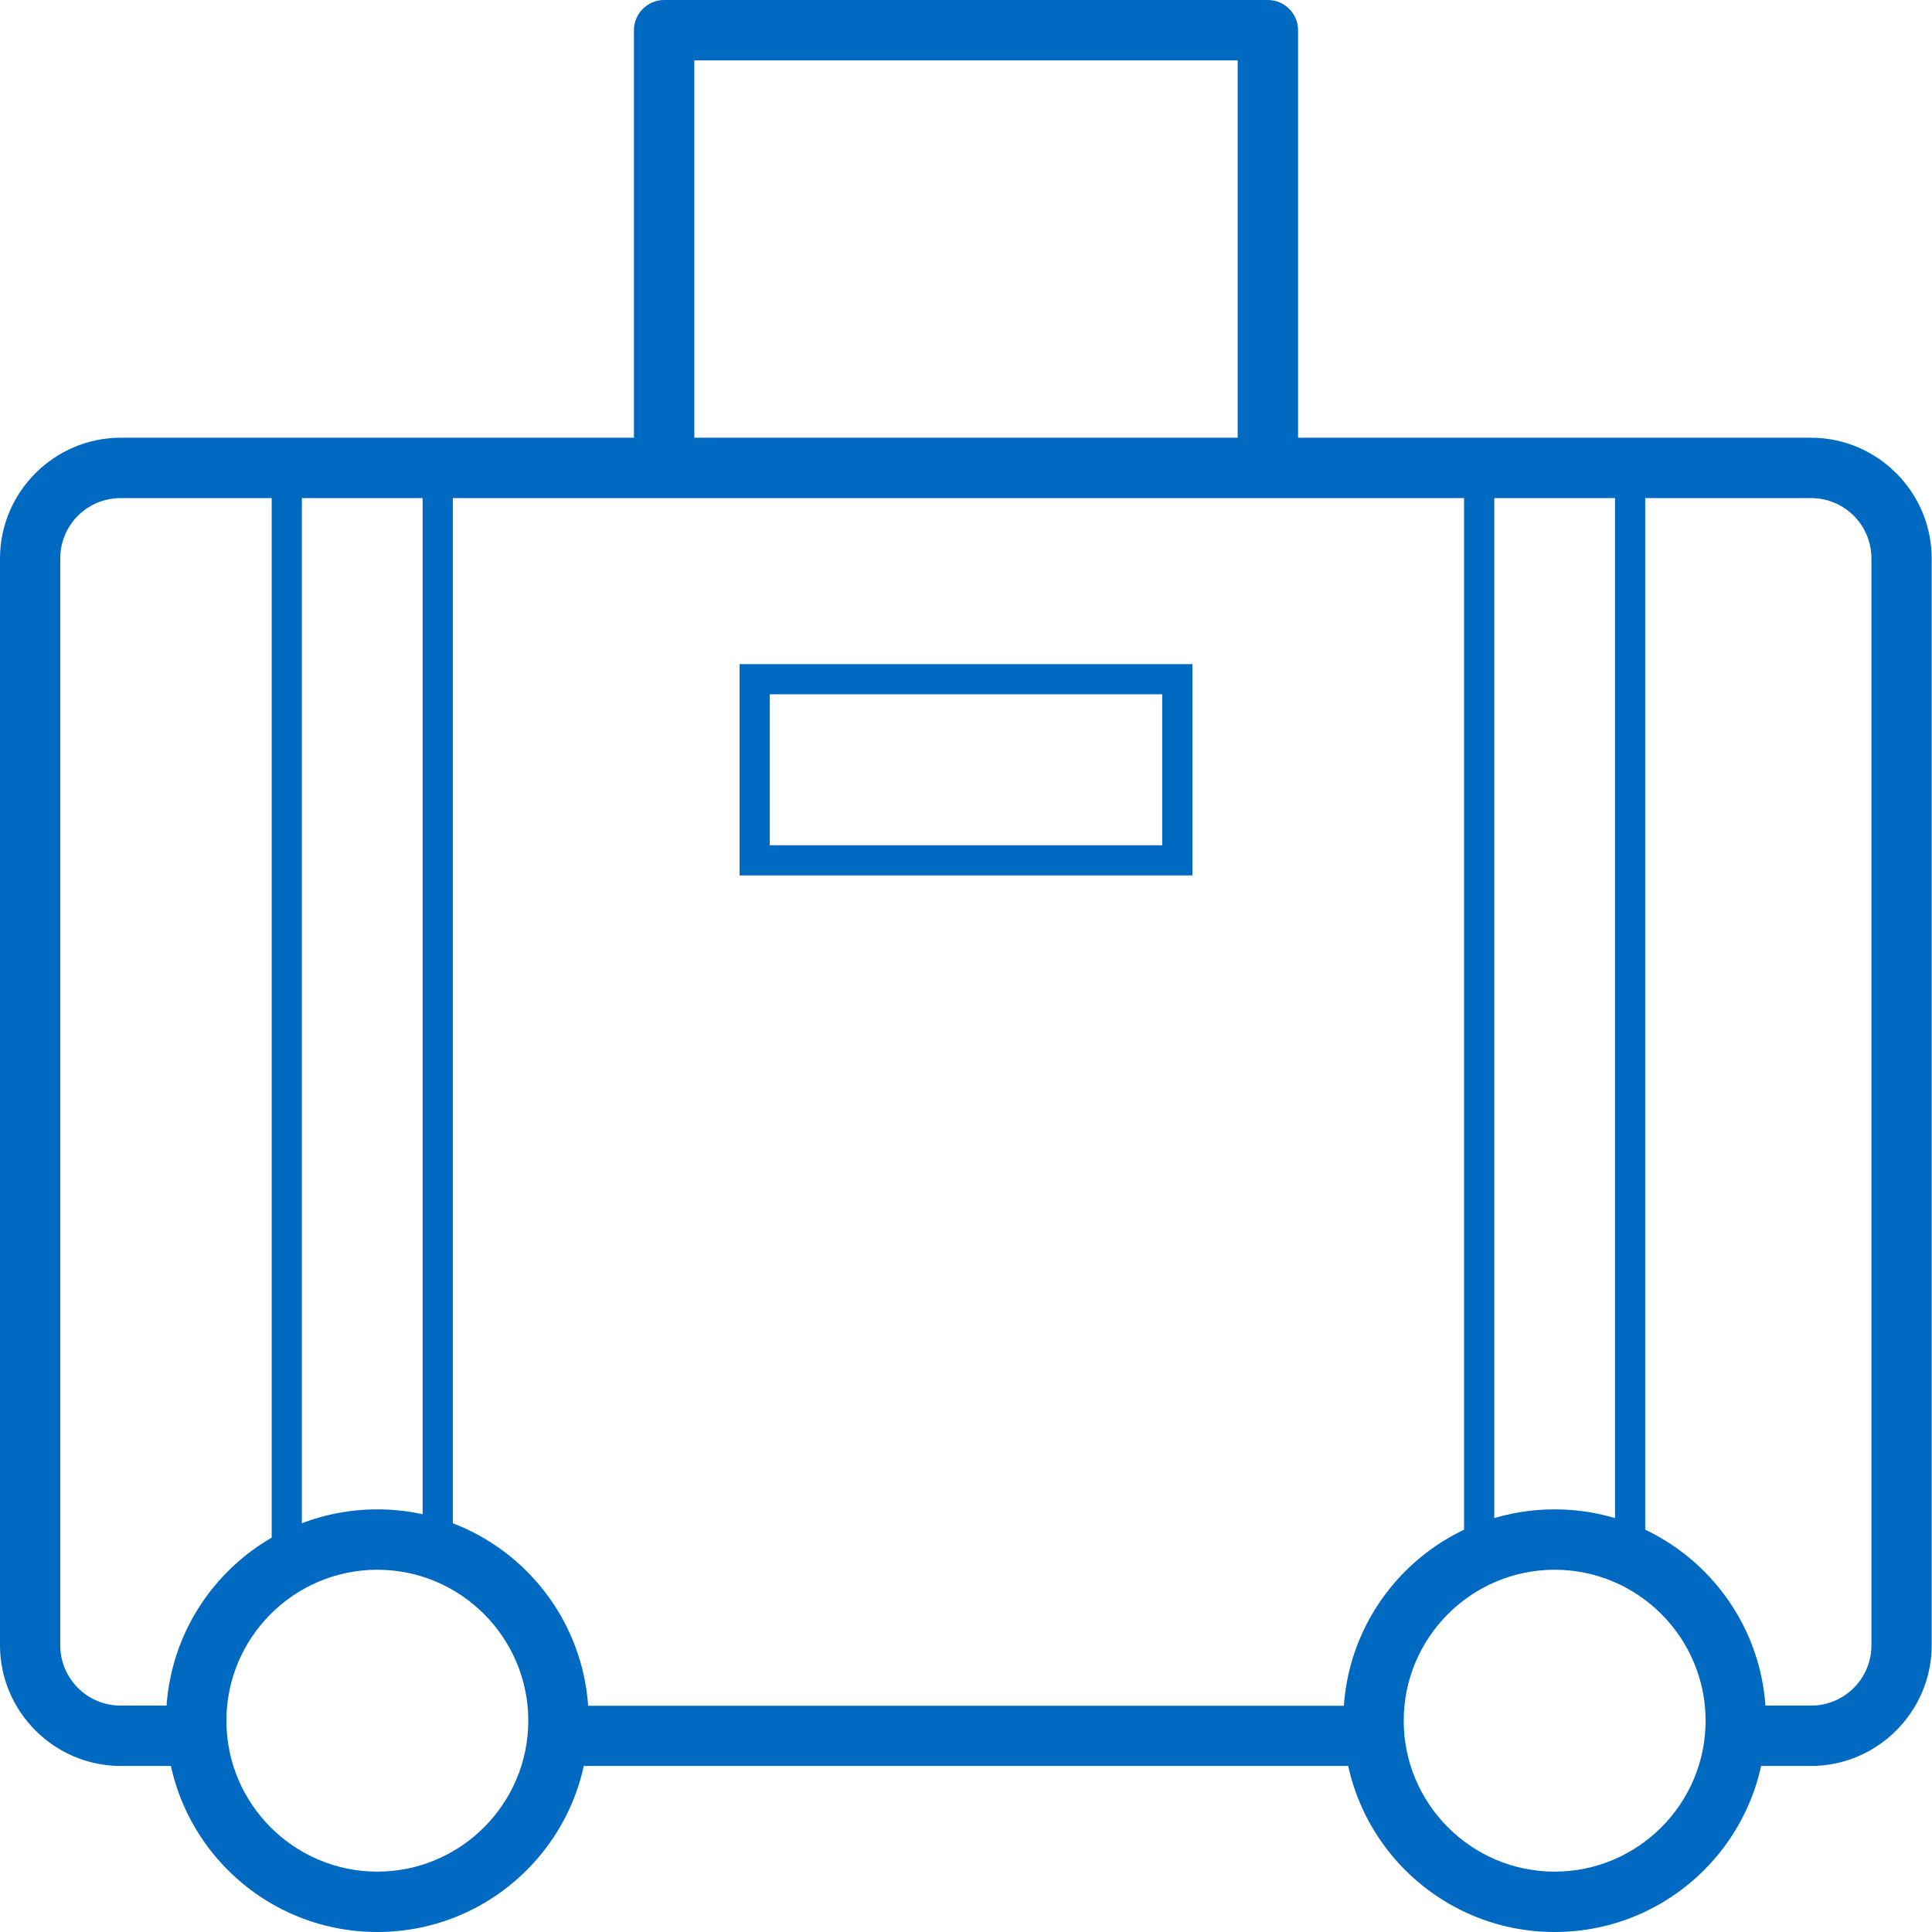 <svg width="32" height="32" viewBox="0 0 32 32" fill="none" xmlns="http://www.w3.org/2000/svg">
<g id="Icons" clip-path="url(#clip0_26_8846)">
<g id="Group">
<path id="Vector" d="M8.777 29.25H23.265C23.247 29.212 23.227 29.18 23.212 29.14C23.128 28.98 23.073 28.79 23.062 28.573V28.26C23.062 28.26 23.062 28.255 23.062 28.253H8.965C9.037 28.538 8.992 28.825 8.863 29.078C8.84 29.14 8.807 29.198 8.777 29.253V29.25Z" fill="#006AC3"/>
<path id="Vector_2" d="M2 7.25C0.9 7.25 0 8.15 0 9.25V27.25C0 28.35 0.9 29.25 2 29.25H2.933C2.87 29.117 2.822 28.977 2.792 28.84C2.748 28.625 2.755 28.427 2.797 28.25H1.998C1.445 28.25 0.998 27.802 0.998 27.25V9.25C0.998 8.697 1.445 8.25 1.998 8.25H29.997C30.55 8.25 30.997 8.697 30.997 9.25V27.25C30.997 27.802 30.55 28.25 29.997 28.25H29.13C29.128 28.358 29.113 28.473 29.078 28.59C29.017 28.8 28.955 29.008 28.89 29.215C28.885 29.227 28.88 29.238 28.875 29.25H29.995C31.095 29.25 31.995 28.35 31.995 27.25V9.25C31.995 8.15 31.095 7.25 29.995 7.25H2Z" fill="#006AC3"/>
</g>
<path id="Vector_3" d="M6.25 25C4.317 25 2.75 26.567 2.75 28.5C2.75 30.433 4.317 32 6.25 32C8.182 32 9.75 30.433 9.75 28.5C9.75 26.567 8.182 25 6.25 25ZM6.25 31C4.872 31 3.75 29.878 3.75 28.5C3.75 27.122 4.872 26 6.25 26C7.628 26 8.75 27.122 8.75 28.5C8.75 29.878 7.628 31 6.25 31Z" fill="#006AC3"/>
<path id="Vector_4" d="M25.75 25C23.817 25 22.25 26.567 22.25 28.5C22.25 30.433 23.817 32 25.75 32C27.683 32 29.25 30.433 29.25 28.5C29.25 26.567 27.683 25 25.75 25ZM25.75 31C24.372 31 23.25 29.878 23.25 28.5C23.25 27.122 24.372 26 25.75 26C27.128 26 28.25 27.122 28.25 28.5C28.25 29.878 27.128 31 25.75 31Z" fill="#006AC3"/>
<path id="Vector_5" d="M4.5 7.5V25.75H7.5V7.5H4.5ZM7 25.25H5V8H7V25.25Z" fill="#006AC3"/>
<path id="Vector_6" d="M24.25 7.5V25.75H27.25V7.5H24.25ZM26.75 25.25H24.75V8H26.75V25.25Z" fill="#006AC3"/>
<path id="Vector_7" d="M12.25 11V14.5H19.75V11H12.25ZM19.25 14H12.75V11.5H19.25V14Z" fill="#006AC3"/>
<path id="Vector_8" d="M21.5 7.5H20.5V1H11.5V7.5H10.5V0.5C10.5 0.225 10.725 0 11 0H21C21.275 0 21.5 0.225 21.5 0.5V7.5Z" fill="#006AC3"/>
</g>
<defs>
<clipPath id="clip0_26_8846">
<rect width="32" height="32" fill="white"/>
</clipPath>
</defs>
</svg>
